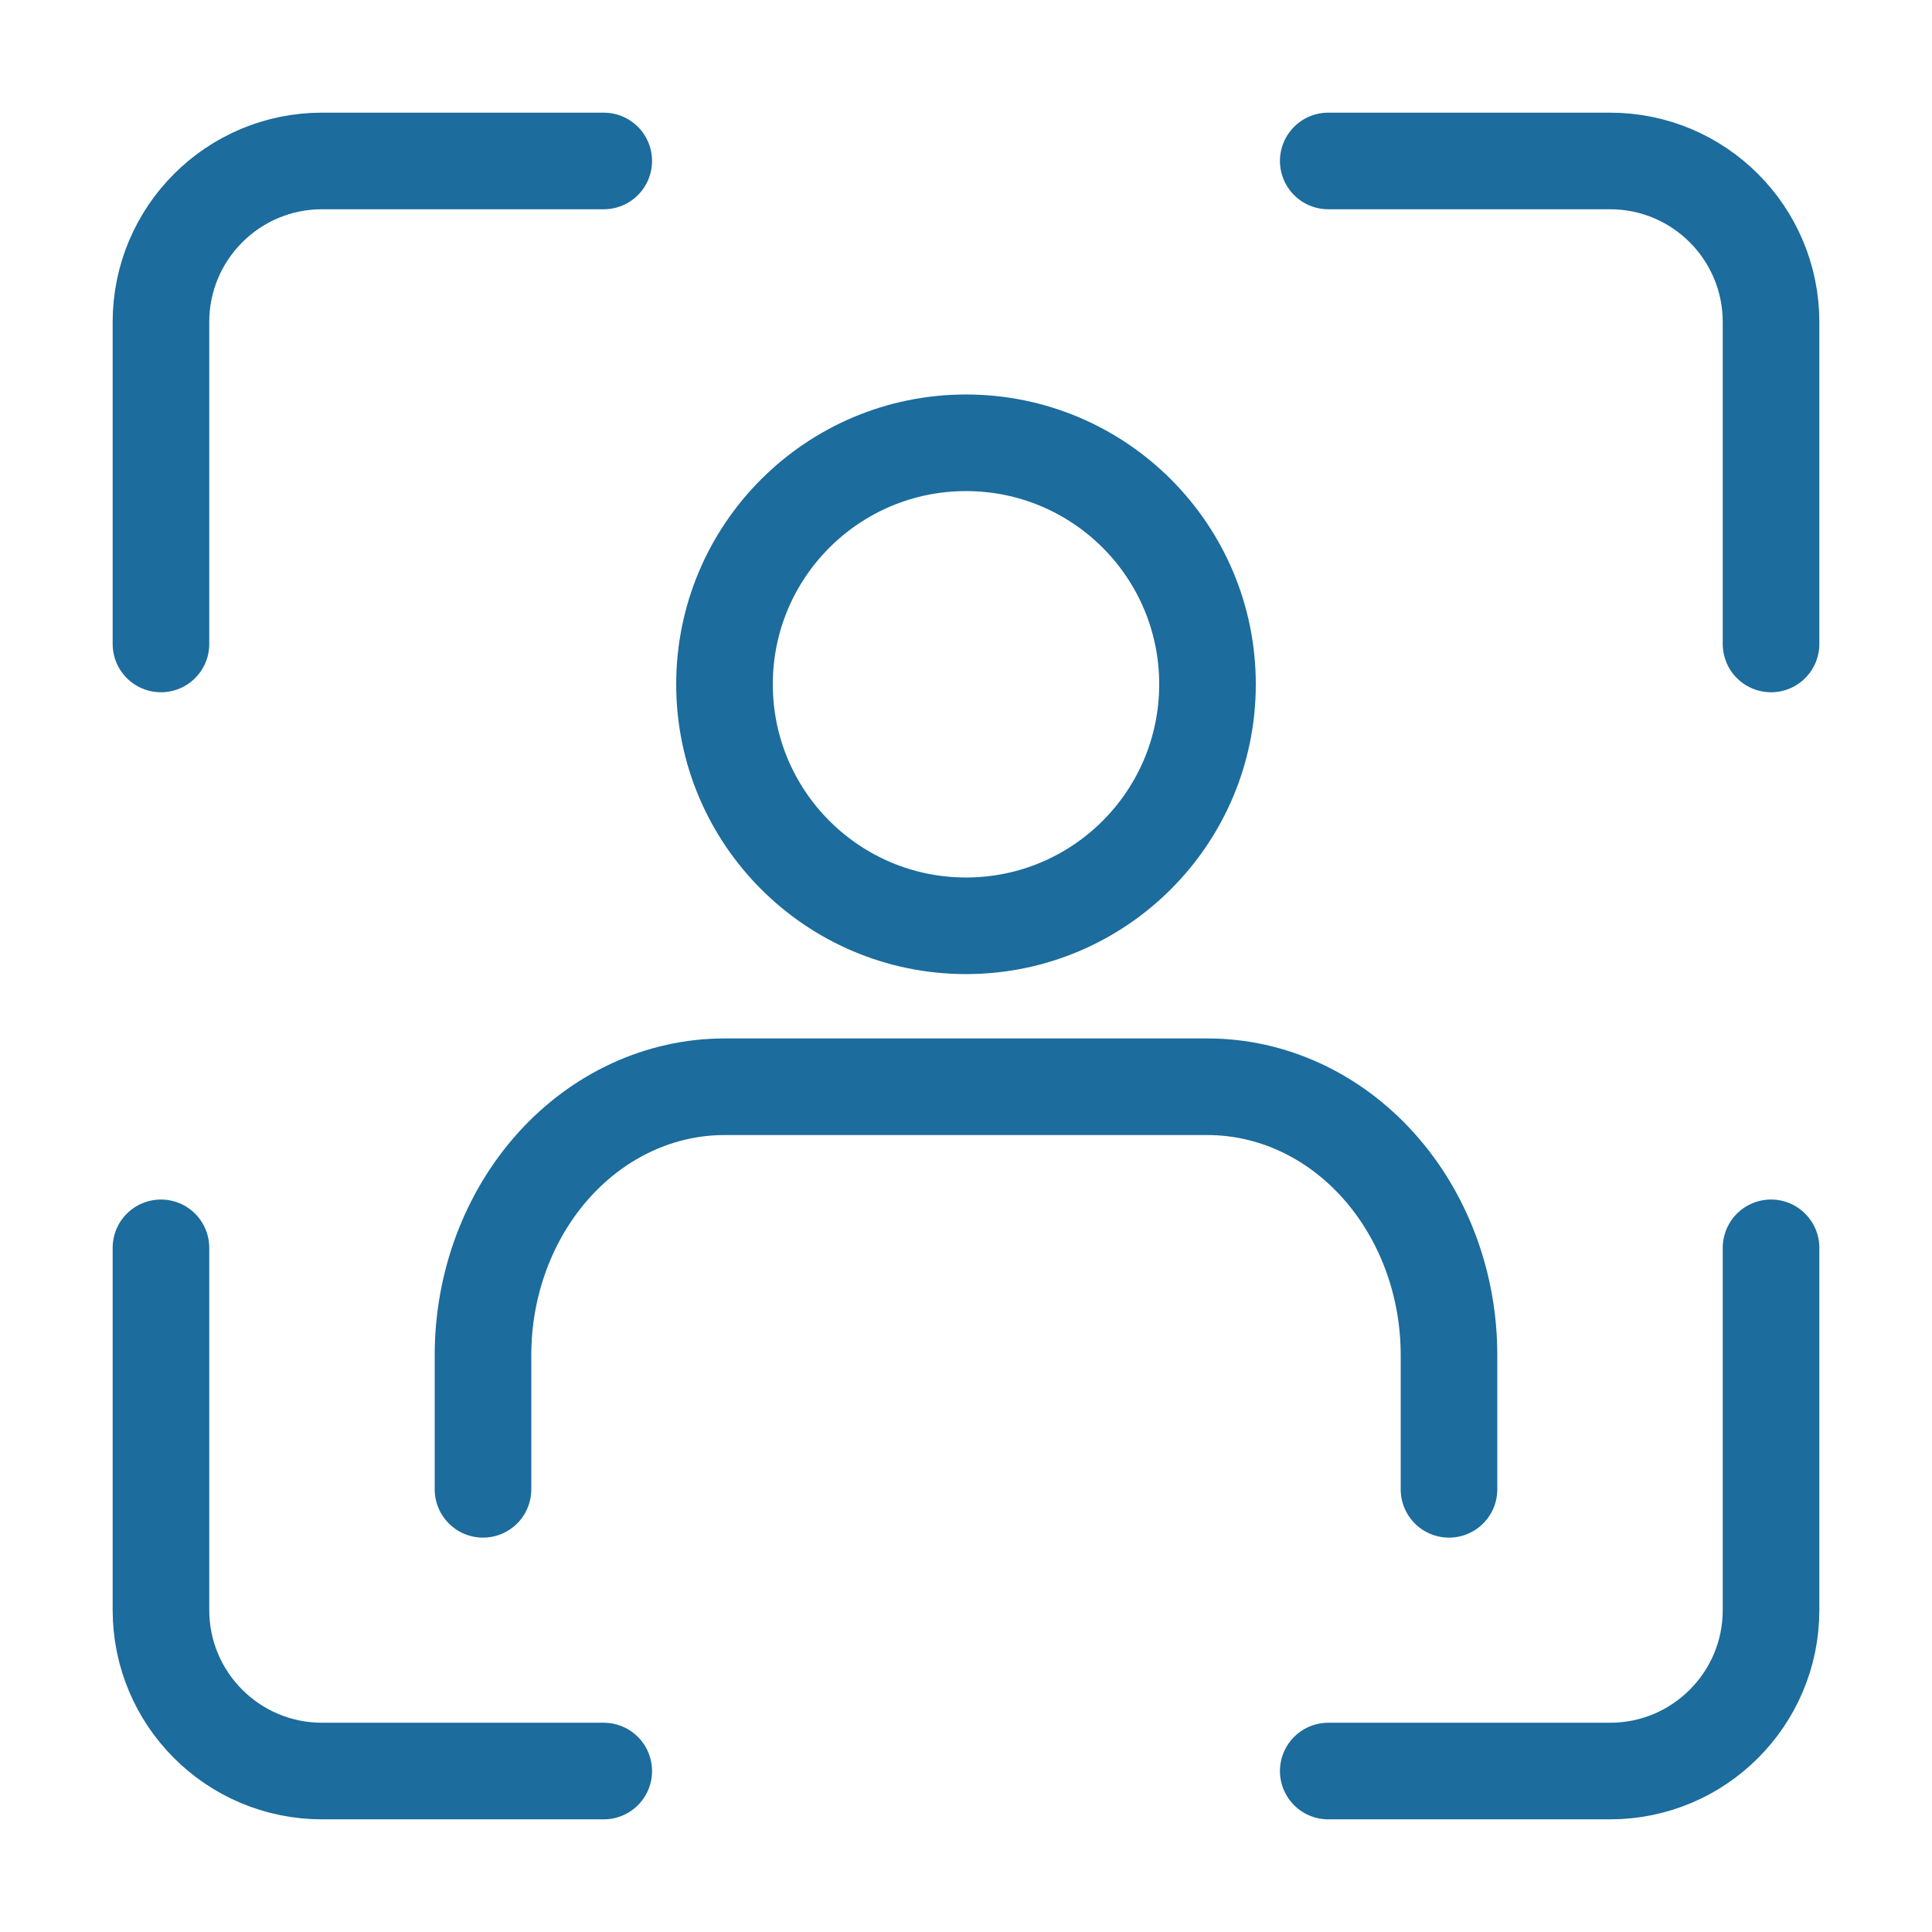 <svg xmlns="http://www.w3.org/2000/svg" width="16" height="16" viewBox="0 0 16 16" fill="none">
  <g clip-path="url(#clip0_214_6488)">
    <path d="M1.333 5.333V2.667C1.333 1.93 1.93 1.333 2.667 1.333H5M1.333 10.334V13.334C1.333 14.07 1.93 14.667 2.667 14.667H5M14.667 5.333V2.667C14.667 1.93 14.07 1.333 13.334 1.333H11M14.667 10.334V13.334C14.667 14.07 14.07 14.667 13.334 14.667H11M12 12.334V11.222C12 10.633 11.789 10.068 11.414 9.651C11.039 9.234 10.531 9 10 9H6C5.47 9 4.961 9.234 4.586 9.651C4.211 10.068 4 10.633 4 11.222V12.334M10 5.667C10 6.771 9.105 7.667 8 7.667C6.896 7.667 6 6.771 6 5.667C6 4.562 6.896 3.667 8 3.667C9.105 3.667 10 4.562 10 5.667Z" stroke="#1C6C9D" stroke-width="0.8" stroke-linecap="round" stroke-linejoin="round"/>
  </g>
  <defs>
    <clipPath id="clip0_214_6488">
      <rect width="16" height="16" fill="white"/>
    </clipPath>
  </defs>
</svg>